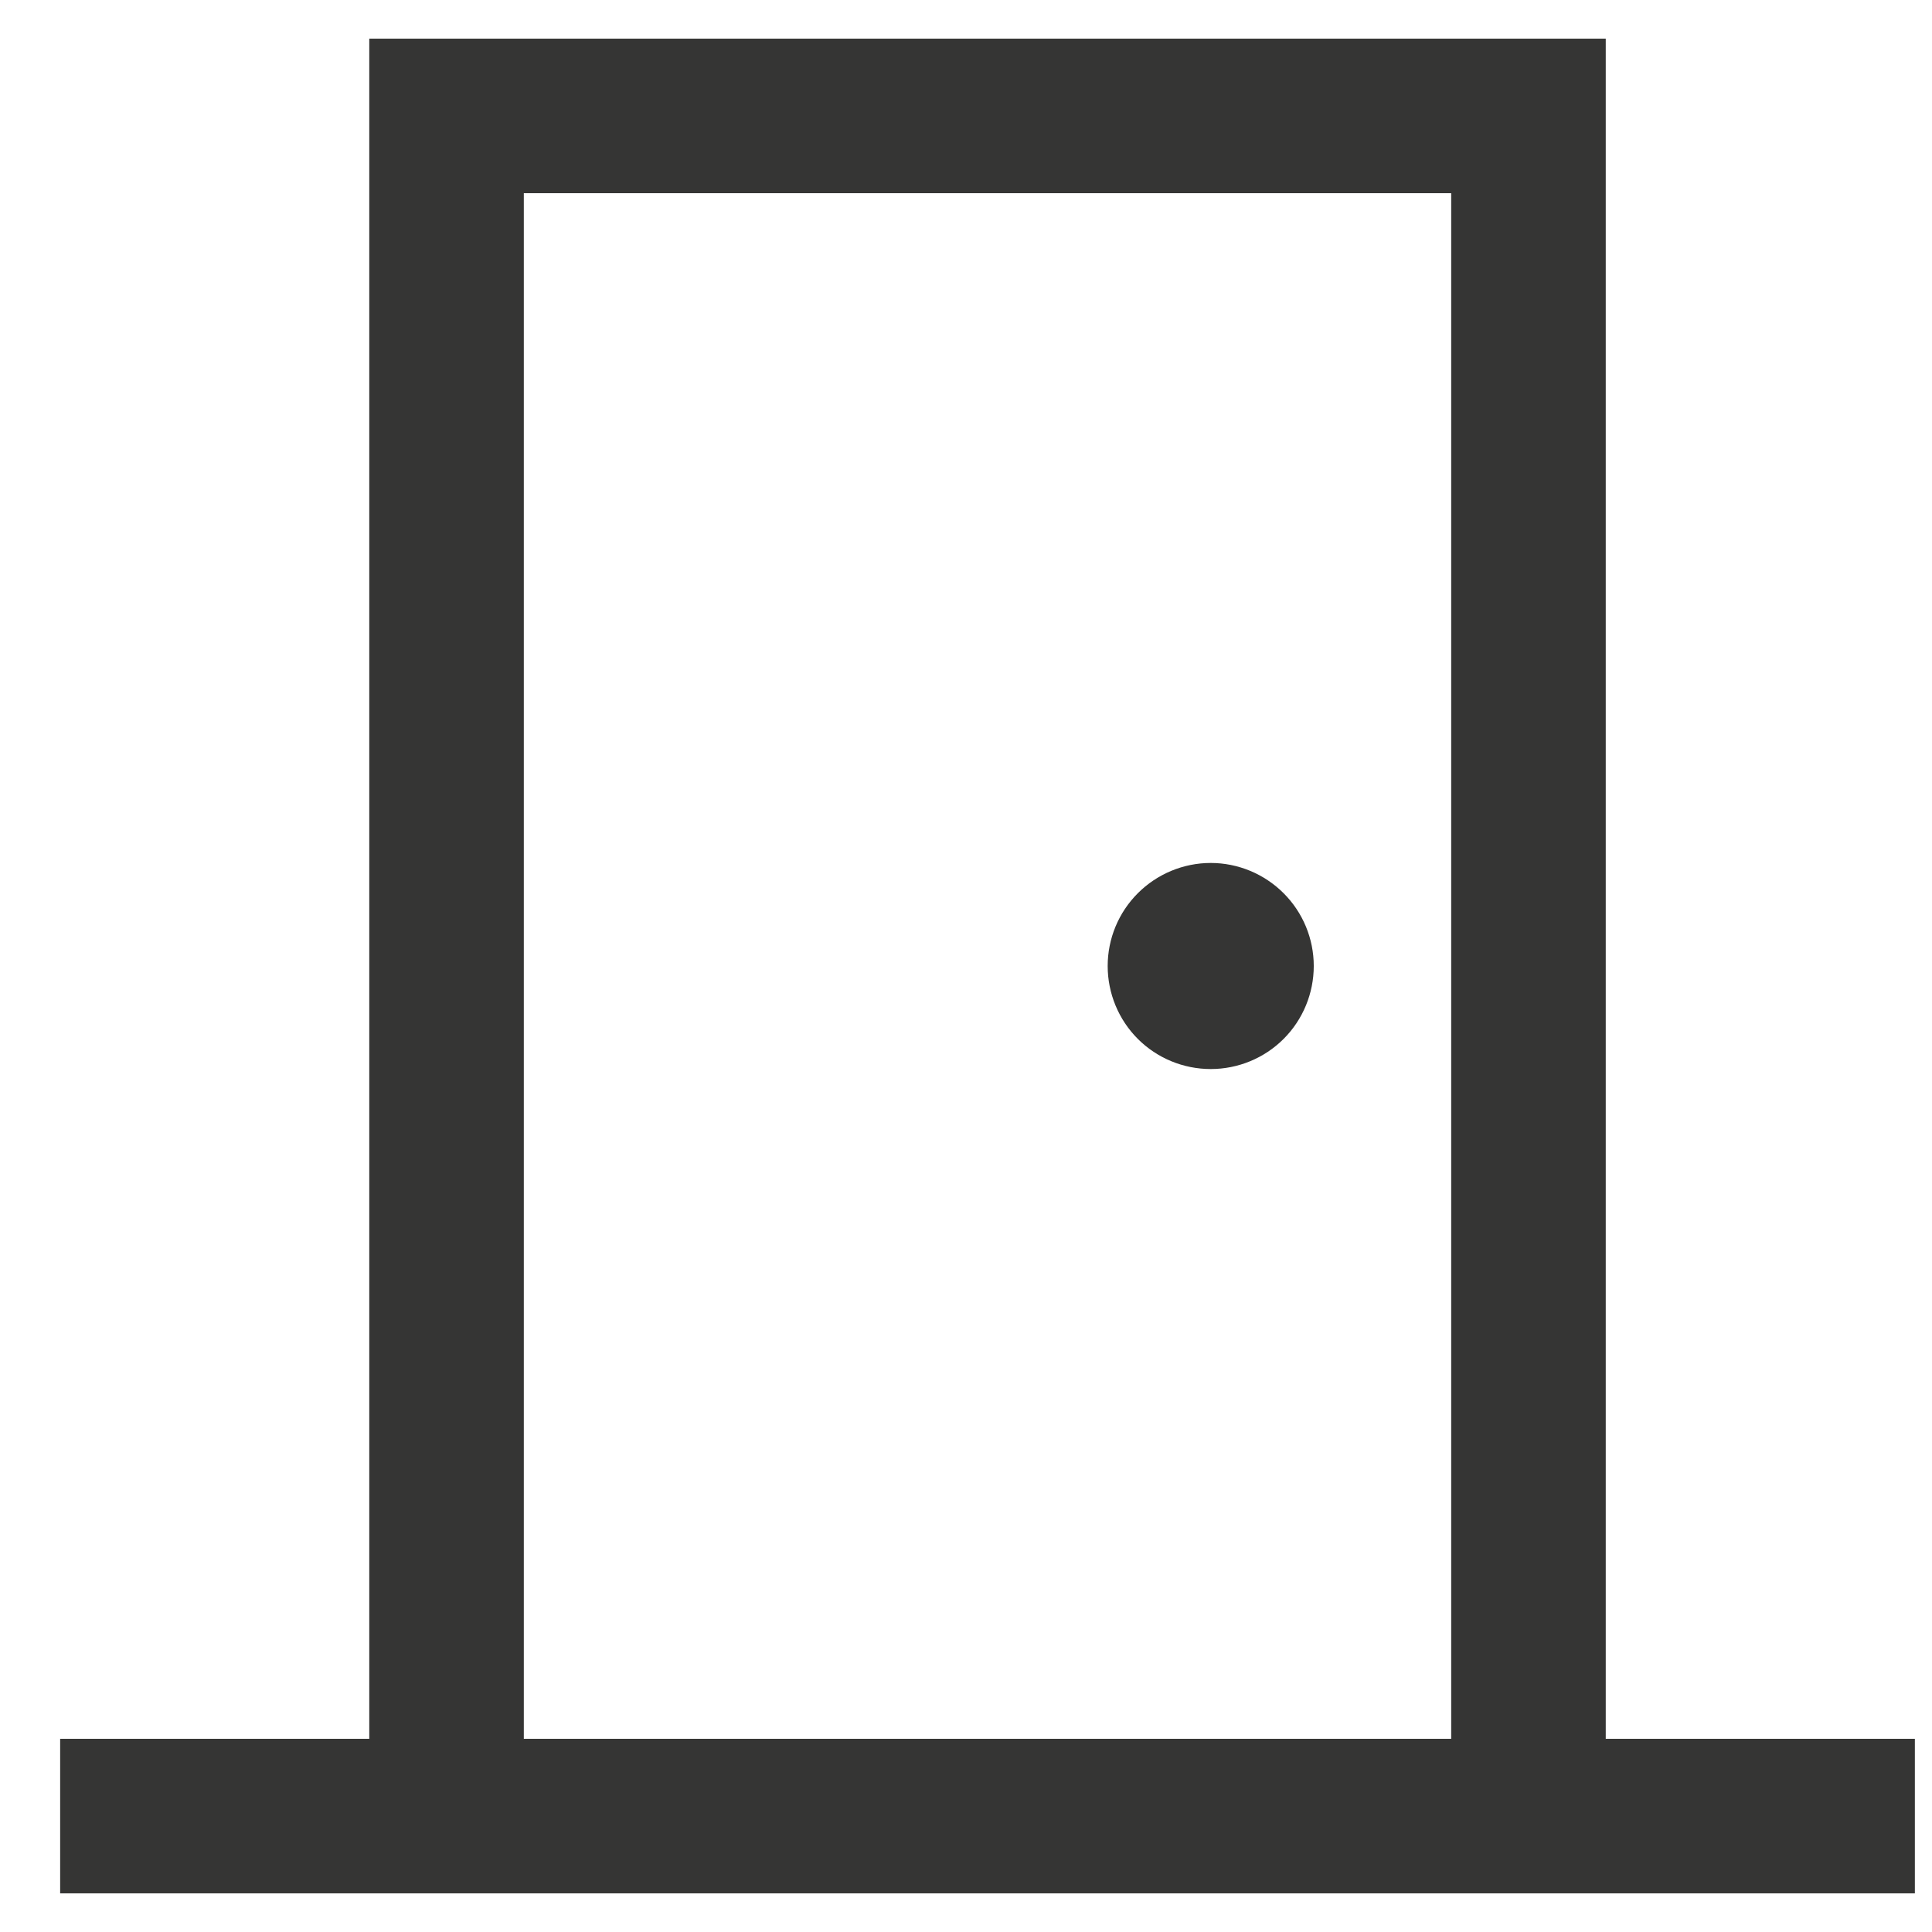 <svg width="15" height="15" viewBox="0 0 15 15" fill="none" xmlns="http://www.w3.org/2000/svg">
<path d="M11.267 1.5V13.5H4.067V1.5H11.267ZM12.467 13.5V0.3L2.867 0.3V13.5H0.467V14.7H14.867V13.5H12.467ZM9.4 6.7C9.188 6.7 8.984 6.785 8.834 6.935C8.684 7.085 8.6 7.288 8.6 7.5C8.6 7.712 8.684 7.916 8.834 8.066C8.984 8.216 9.188 8.3 9.4 8.3C9.612 8.3 9.816 8.216 9.966 8.066C10.116 7.916 10.2 7.712 10.2 7.5C10.2 7.288 10.116 7.085 9.966 6.935C9.816 6.785 9.612 6.7 9.4 6.7Z" fill="#353534"/>
</svg>
